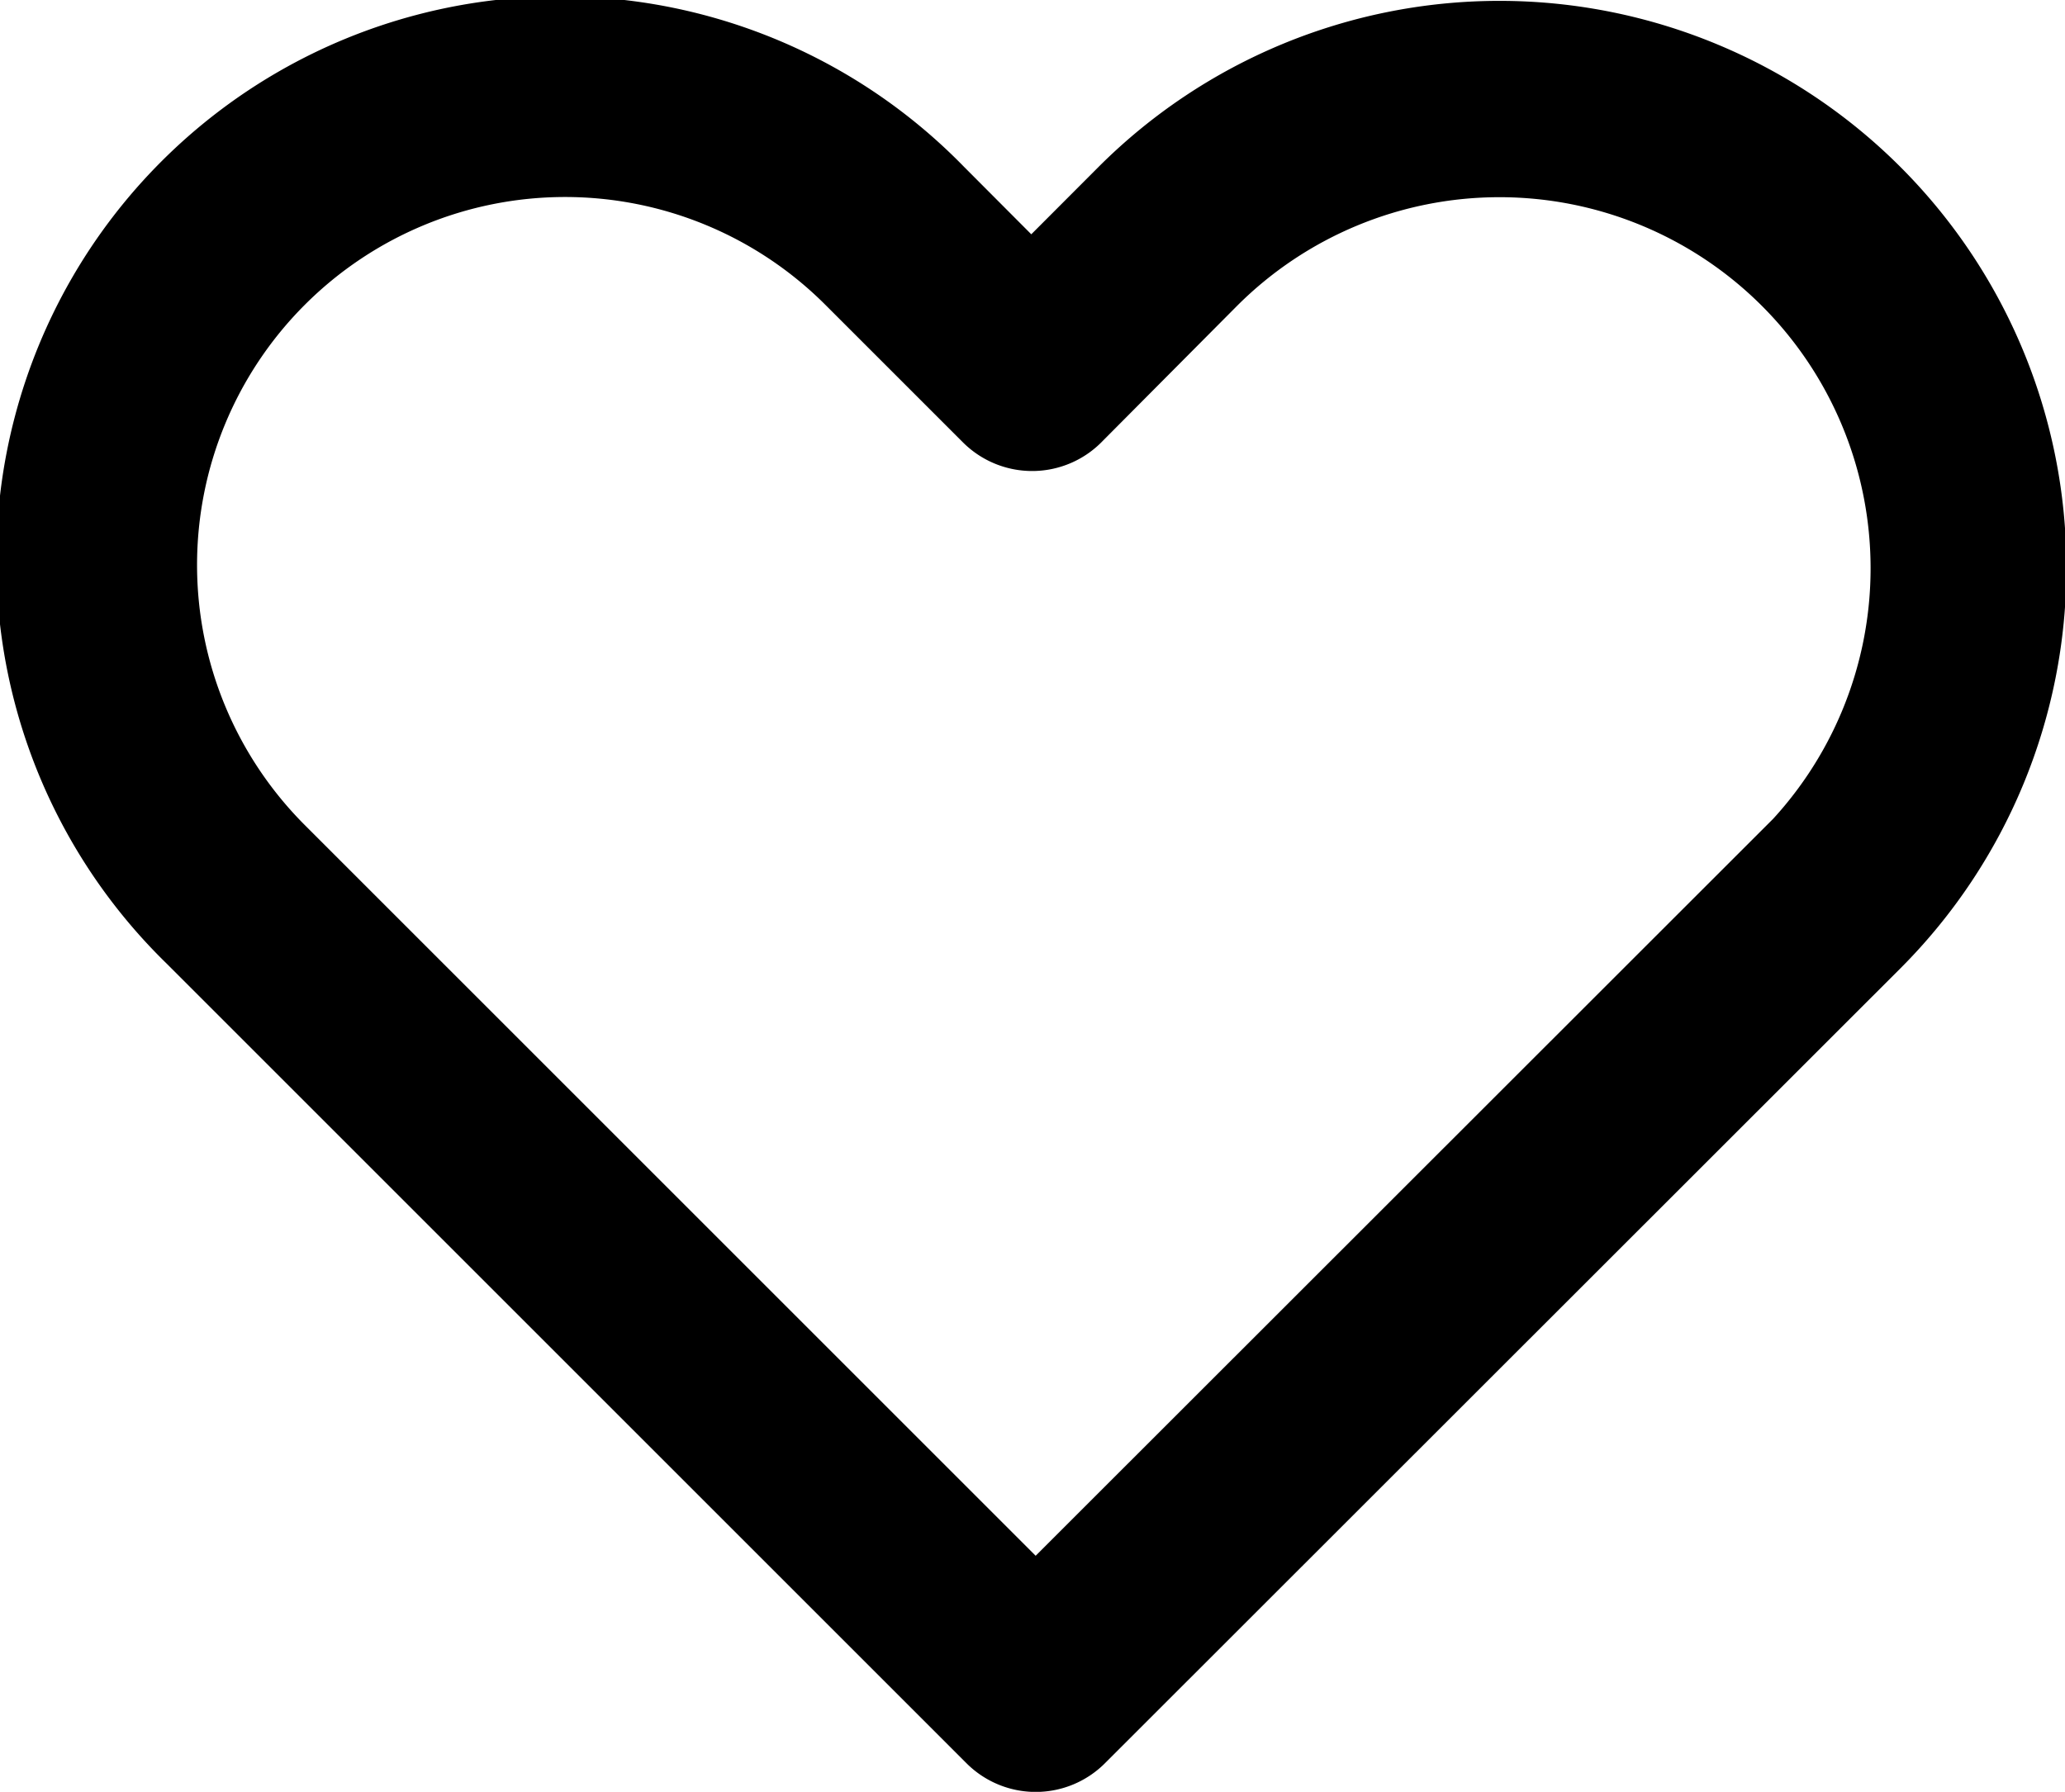 <svg xmlns="http://www.w3.org/2000/svg" width="16.059" height="13.938" viewBox="0 0 16.059 13.938">
  <path id="wishlist" d="M9.323,4.255a4.284,4.284,0,1,0-6.058,6.058l6.222,6.222a.661.661,0,0,0,.935,0l6.189-6.186a4.308,4.308,0,0,0-6.1-6.087l-.591.592Zm6.35,5.162L9.954,15.133,4.2,9.379A2.962,2.962,0,1,1,8.389,5.19l1.07,1.07a.661.661,0,0,0,.946-.011L11.448,5.2a2.986,2.986,0,0,1,4.226,4.22Z" transform="translate(-1.9 -2.89)" stroke="#000" stroke-width="0.2"/>
</svg>
